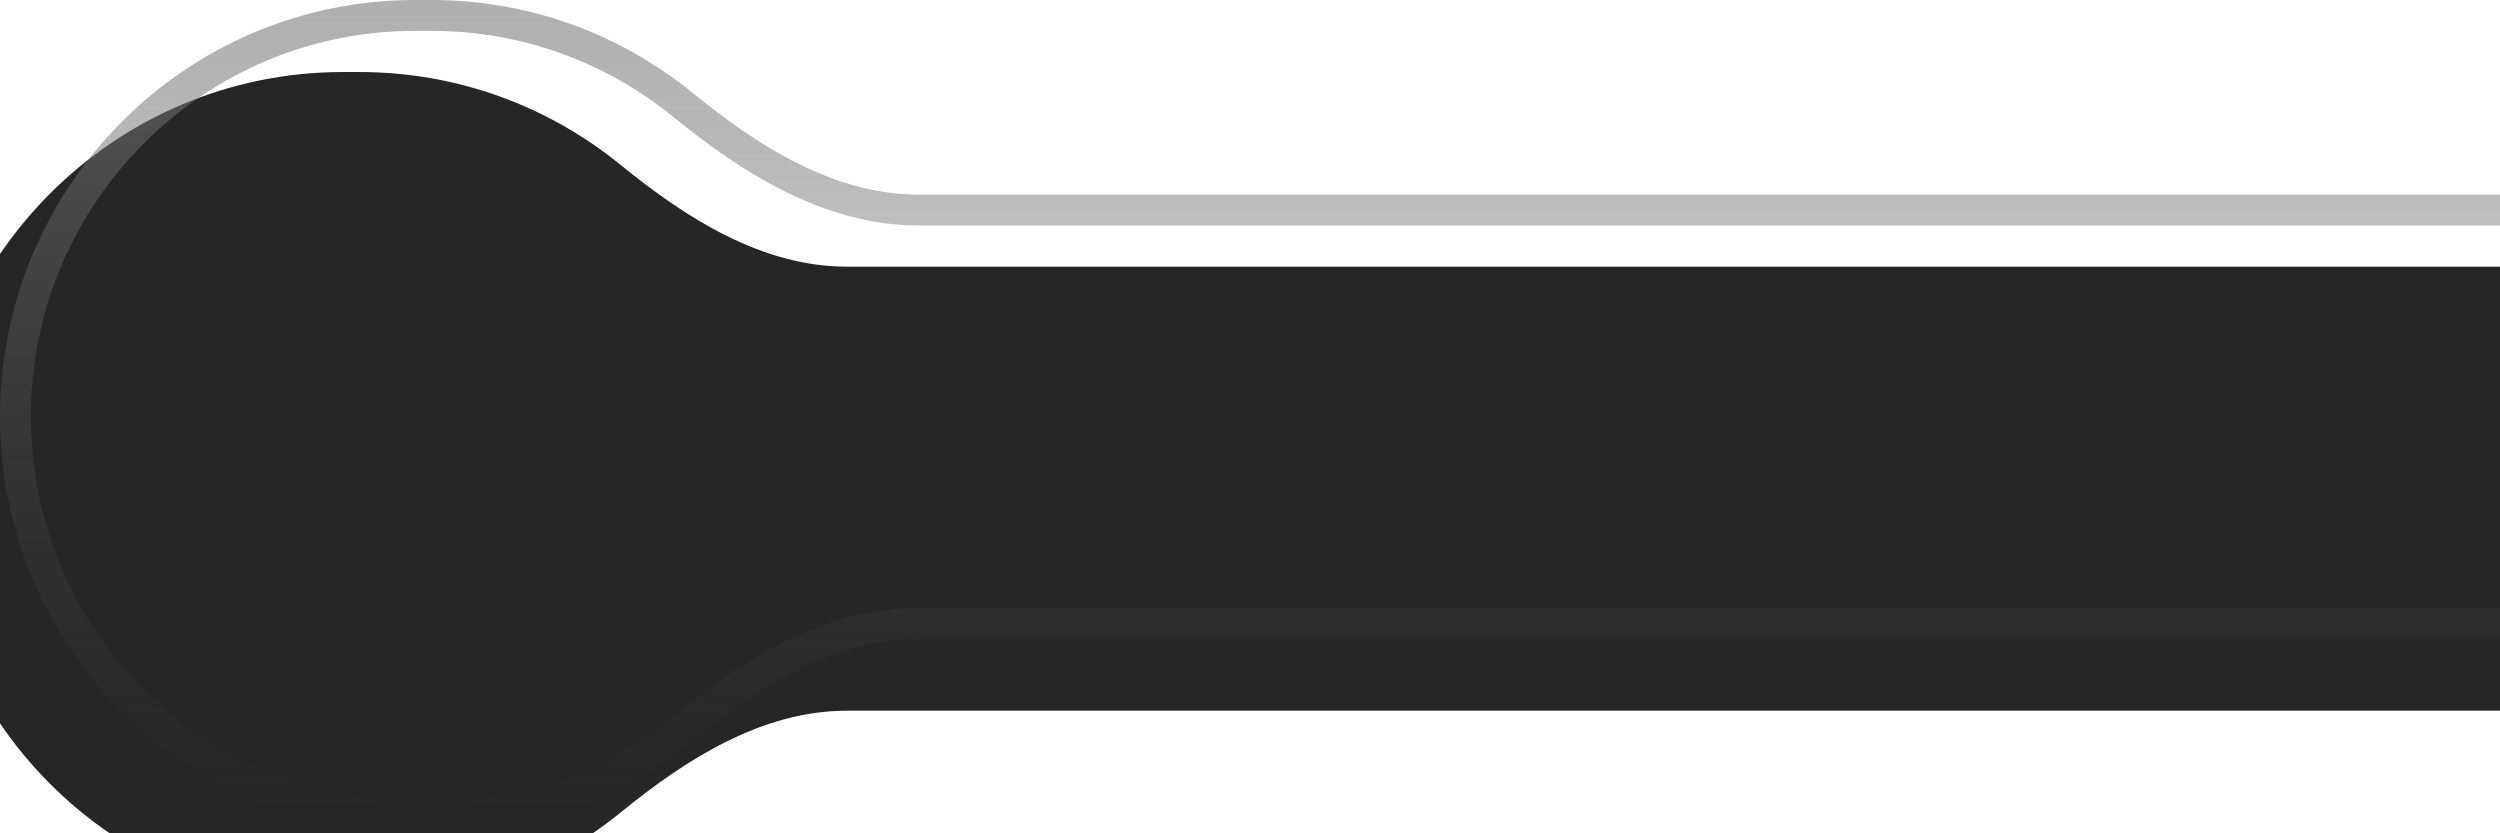 <?xml version="1.0" encoding="UTF-8"?> <svg xmlns="http://www.w3.org/2000/svg" width="243" height="81" viewBox="0 0 243 81" fill="none"><g filter="url(#filter0_i_490_11340)"><path d="M41.934 81C51.556 81 60.391 77.617 67.324 71.972C73.724 66.759 81.083 62.08 89.337 62.08L386 62.08L386 18.92L89.337 18.92C81.083 18.92 73.724 14.241 67.324 9.028C60.391 3.383 51.556 2.60104e-05 41.934 2.68516e-05L40.337 2.69912e-05C18.06 3.06338e-05 -5.49605e-06 18.133 -3.54062e-06 40.5C-1.58519e-06 62.867 18.06 81 40.337 81L41.934 81Z" fill="#262626"></path></g><path d="M40.337 79.5L41.935 79.5C51.198 79.5 59.702 76.245 66.377 70.809C72.817 65.564 80.528 60.58 89.337 60.58L384.5 60.58L384.5 20.42L89.337 20.42C80.528 20.42 72.817 15.436 66.377 10.191C59.702 4.755 51.198 1.5 41.935 1.5L40.337 1.5C18.893 1.5 1.5 18.955 1.5 40.5C1.5 61.708 18.354 78.954 39.335 79.487L40.337 79.5Z" stroke="url(#paint0_linear_490_11340)" stroke-width="3"></path><defs><filter id="filter0_i_490_11340" x="-7" y="0" width="393" height="88" filterUnits="userSpaceOnUse" color-interpolation-filters="sRGB"><feFlood flood-opacity="0" result="BackgroundImageFix"></feFlood><feBlend mode="normal" in="SourceGraphic" in2="BackgroundImageFix" result="shape"></feBlend><feColorMatrix in="SourceAlpha" type="matrix" values="0 0 0 0 0 0 0 0 0 0 0 0 0 0 0 0 0 0 127 0" result="hardAlpha"></feColorMatrix><feOffset dx="-7" dy="7"></feOffset><feGaussianBlur stdDeviation="5"></feGaussianBlur><feComposite in2="hardAlpha" operator="arithmetic" k2="-1" k3="1"></feComposite><feColorMatrix type="matrix" values="0 0 0 0 0 0 0 0 0 0 0 0 0 0 0 0 0 0 0.4 0"></feColorMatrix><feBlend mode="normal" in2="shape" result="effect1_innerShadow_490_11340"></feBlend></filter><linearGradient id="paint0_linear_490_11340" x1="100" y1="81" x2="100" y2="-51" gradientUnits="userSpaceOnUse"><stop stop-color="#3F3F3F" stop-opacity="0"></stop><stop offset="1" stop-color="#A5A5A5"></stop></linearGradient></defs></svg> 